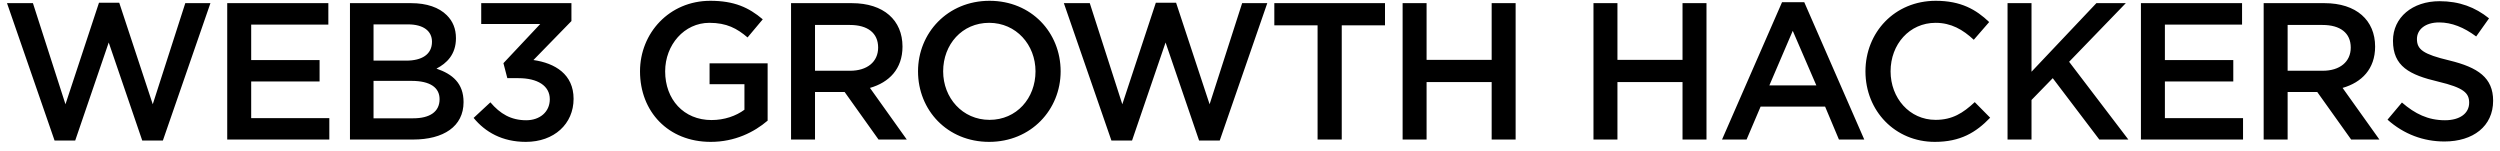 <?xml version="1.0" encoding="UTF-8"?> <svg xmlns="http://www.w3.org/2000/svg" width="215" height="13" viewBox="0 0 215 13" fill="none"> <path d="M4.692 12.084L0.603 0.271H2.832L5.63 8.967L8.512 0.237H10.255L13.137 8.967L15.935 0.271H18.097L14.008 12.084H12.232L9.35 3.655L6.468 12.084H4.692ZM19.541 12V0.271H28.238V2.114H21.602V5.163H27.484V7.007H21.602V10.157H28.322V12H19.541ZM30.097 12V0.271H35.358C36.699 0.271 37.754 0.639 38.425 1.309C38.944 1.829 39.212 2.466 39.212 3.287C39.212 4.694 38.408 5.448 37.536 5.901C38.91 6.37 39.866 7.157 39.866 8.783C39.866 10.877 38.14 12 35.526 12H30.097ZM32.124 5.214H34.939C36.263 5.214 37.151 4.694 37.151 3.588C37.151 2.667 36.414 2.097 35.09 2.097H32.124V5.214ZM32.124 10.174H35.542C36.95 10.174 37.804 9.621 37.804 8.531C37.804 7.543 37.017 6.956 35.392 6.956H32.124V10.174ZM45.222 12.201C43.178 12.201 41.72 11.347 40.731 10.14L42.173 8.8C43.01 9.788 43.949 10.341 45.256 10.341C46.412 10.341 47.283 9.637 47.283 8.531C47.283 7.375 46.228 6.722 44.586 6.722H43.63L43.295 5.432L46.462 2.063H41.385V0.271H49.143V1.812L45.876 5.163C47.736 5.432 49.328 6.387 49.328 8.498C49.328 10.659 47.652 12.201 45.222 12.201ZM61.123 12.201C57.454 12.201 55.041 9.587 55.041 6.135C55.041 2.851 57.554 0.069 61.09 0.069C63.134 0.069 64.391 0.639 65.597 1.661L64.29 3.22C63.386 2.449 62.498 1.963 61.006 1.963C58.845 1.963 57.203 3.856 57.203 6.135C57.203 8.548 58.794 10.324 61.191 10.324C62.296 10.324 63.302 9.972 64.022 9.436V7.241H61.023V5.448H66.016V10.375C64.86 11.363 63.201 12.201 61.123 12.201ZM68.03 12V0.271H73.258C76.006 0.271 77.615 1.745 77.615 4.007C77.615 5.934 76.459 7.09 74.816 7.56L77.983 12H75.554L72.638 7.911H70.091V12H68.03ZM70.091 6.085H73.107C74.582 6.085 75.52 5.314 75.52 4.091C75.52 2.834 74.615 2.147 73.091 2.147H70.091V6.085ZM85.066 12.201C81.463 12.201 78.95 9.47 78.95 6.135C78.95 2.834 81.496 0.069 85.099 0.069C88.702 0.069 91.215 2.801 91.215 6.135C91.215 9.436 88.668 12.201 85.066 12.201ZM85.099 10.308C87.428 10.308 89.054 8.448 89.054 6.135C89.054 3.856 87.395 1.963 85.066 1.963C82.736 1.963 81.111 3.823 81.111 6.135C81.111 8.414 82.77 10.308 85.099 10.308ZM95.581 12.084L91.492 0.271H93.721L96.519 8.967L99.401 0.237H101.144L104.026 8.967L106.824 0.271H108.986L104.897 12.084H103.121L100.239 3.655L97.357 12.084H95.581ZM113.312 12V2.181H109.592V0.271H119.11V2.181H115.39V12H113.312ZM120.625 12V0.271H122.686V5.147H128.283V0.271H130.344V12H128.283V7.057H122.686V12H120.625ZM137.039 12V0.271H139.1V5.147H144.697V0.271H146.758V12H144.697V7.057H139.1V12H137.039ZM148.095 12L153.256 0.187H155.166L160.327 12H158.149L156.959 9.168H151.412L150.206 12H148.095ZM152.166 7.342H156.205L154.177 2.65L152.166 7.342ZM166.394 12.201C162.976 12.201 160.429 9.537 160.429 6.135C160.429 2.801 162.925 0.069 166.478 0.069C168.639 0.069 169.946 0.824 171.069 1.896L169.745 3.421C168.807 2.549 167.801 1.963 166.461 1.963C164.215 1.963 162.59 3.806 162.59 6.135C162.59 8.431 164.215 10.308 166.461 10.308C167.902 10.308 168.823 9.721 169.829 8.783L171.153 10.123C169.929 11.397 168.589 12.201 166.394 12.201ZM172.649 12V0.271H174.71V6.169L180.29 0.271H182.82L177.944 5.314L183.038 12H180.541L176.536 6.722L174.71 8.598V12H172.649ZM184.12 12V0.271H192.817V2.114H186.181V5.163H192.063V7.007H186.181V10.157H192.901V12H184.12ZM194.675 12V0.271H199.903C202.651 0.271 204.26 1.745 204.26 4.007C204.26 5.934 203.104 7.09 201.462 7.56L204.629 12H202.199L199.283 7.911H196.736V12H194.675ZM196.736 6.085H199.753C201.227 6.085 202.165 5.314 202.165 4.091C202.165 2.834 201.261 2.147 199.736 2.147H196.736V6.085ZM210.22 12.168C208.427 12.168 206.734 11.548 205.327 10.291L206.567 8.816C207.689 9.788 208.812 10.341 210.27 10.341C211.543 10.341 212.348 9.755 212.348 8.833C212.348 7.995 211.878 7.543 209.7 7.023C207.203 6.437 205.796 5.7 205.796 3.505C205.796 1.494 207.471 0.103 209.801 0.103C211.51 0.103 212.867 0.622 214.057 1.578L212.951 3.136C211.895 2.348 210.84 1.929 209.767 1.929C208.561 1.929 207.857 2.549 207.857 3.354C207.857 4.259 208.393 4.661 210.638 5.197C213.118 5.8 214.409 6.688 214.409 8.665C214.409 10.861 212.683 12.168 210.22 12.168Z" fill="black"></path> </svg> 